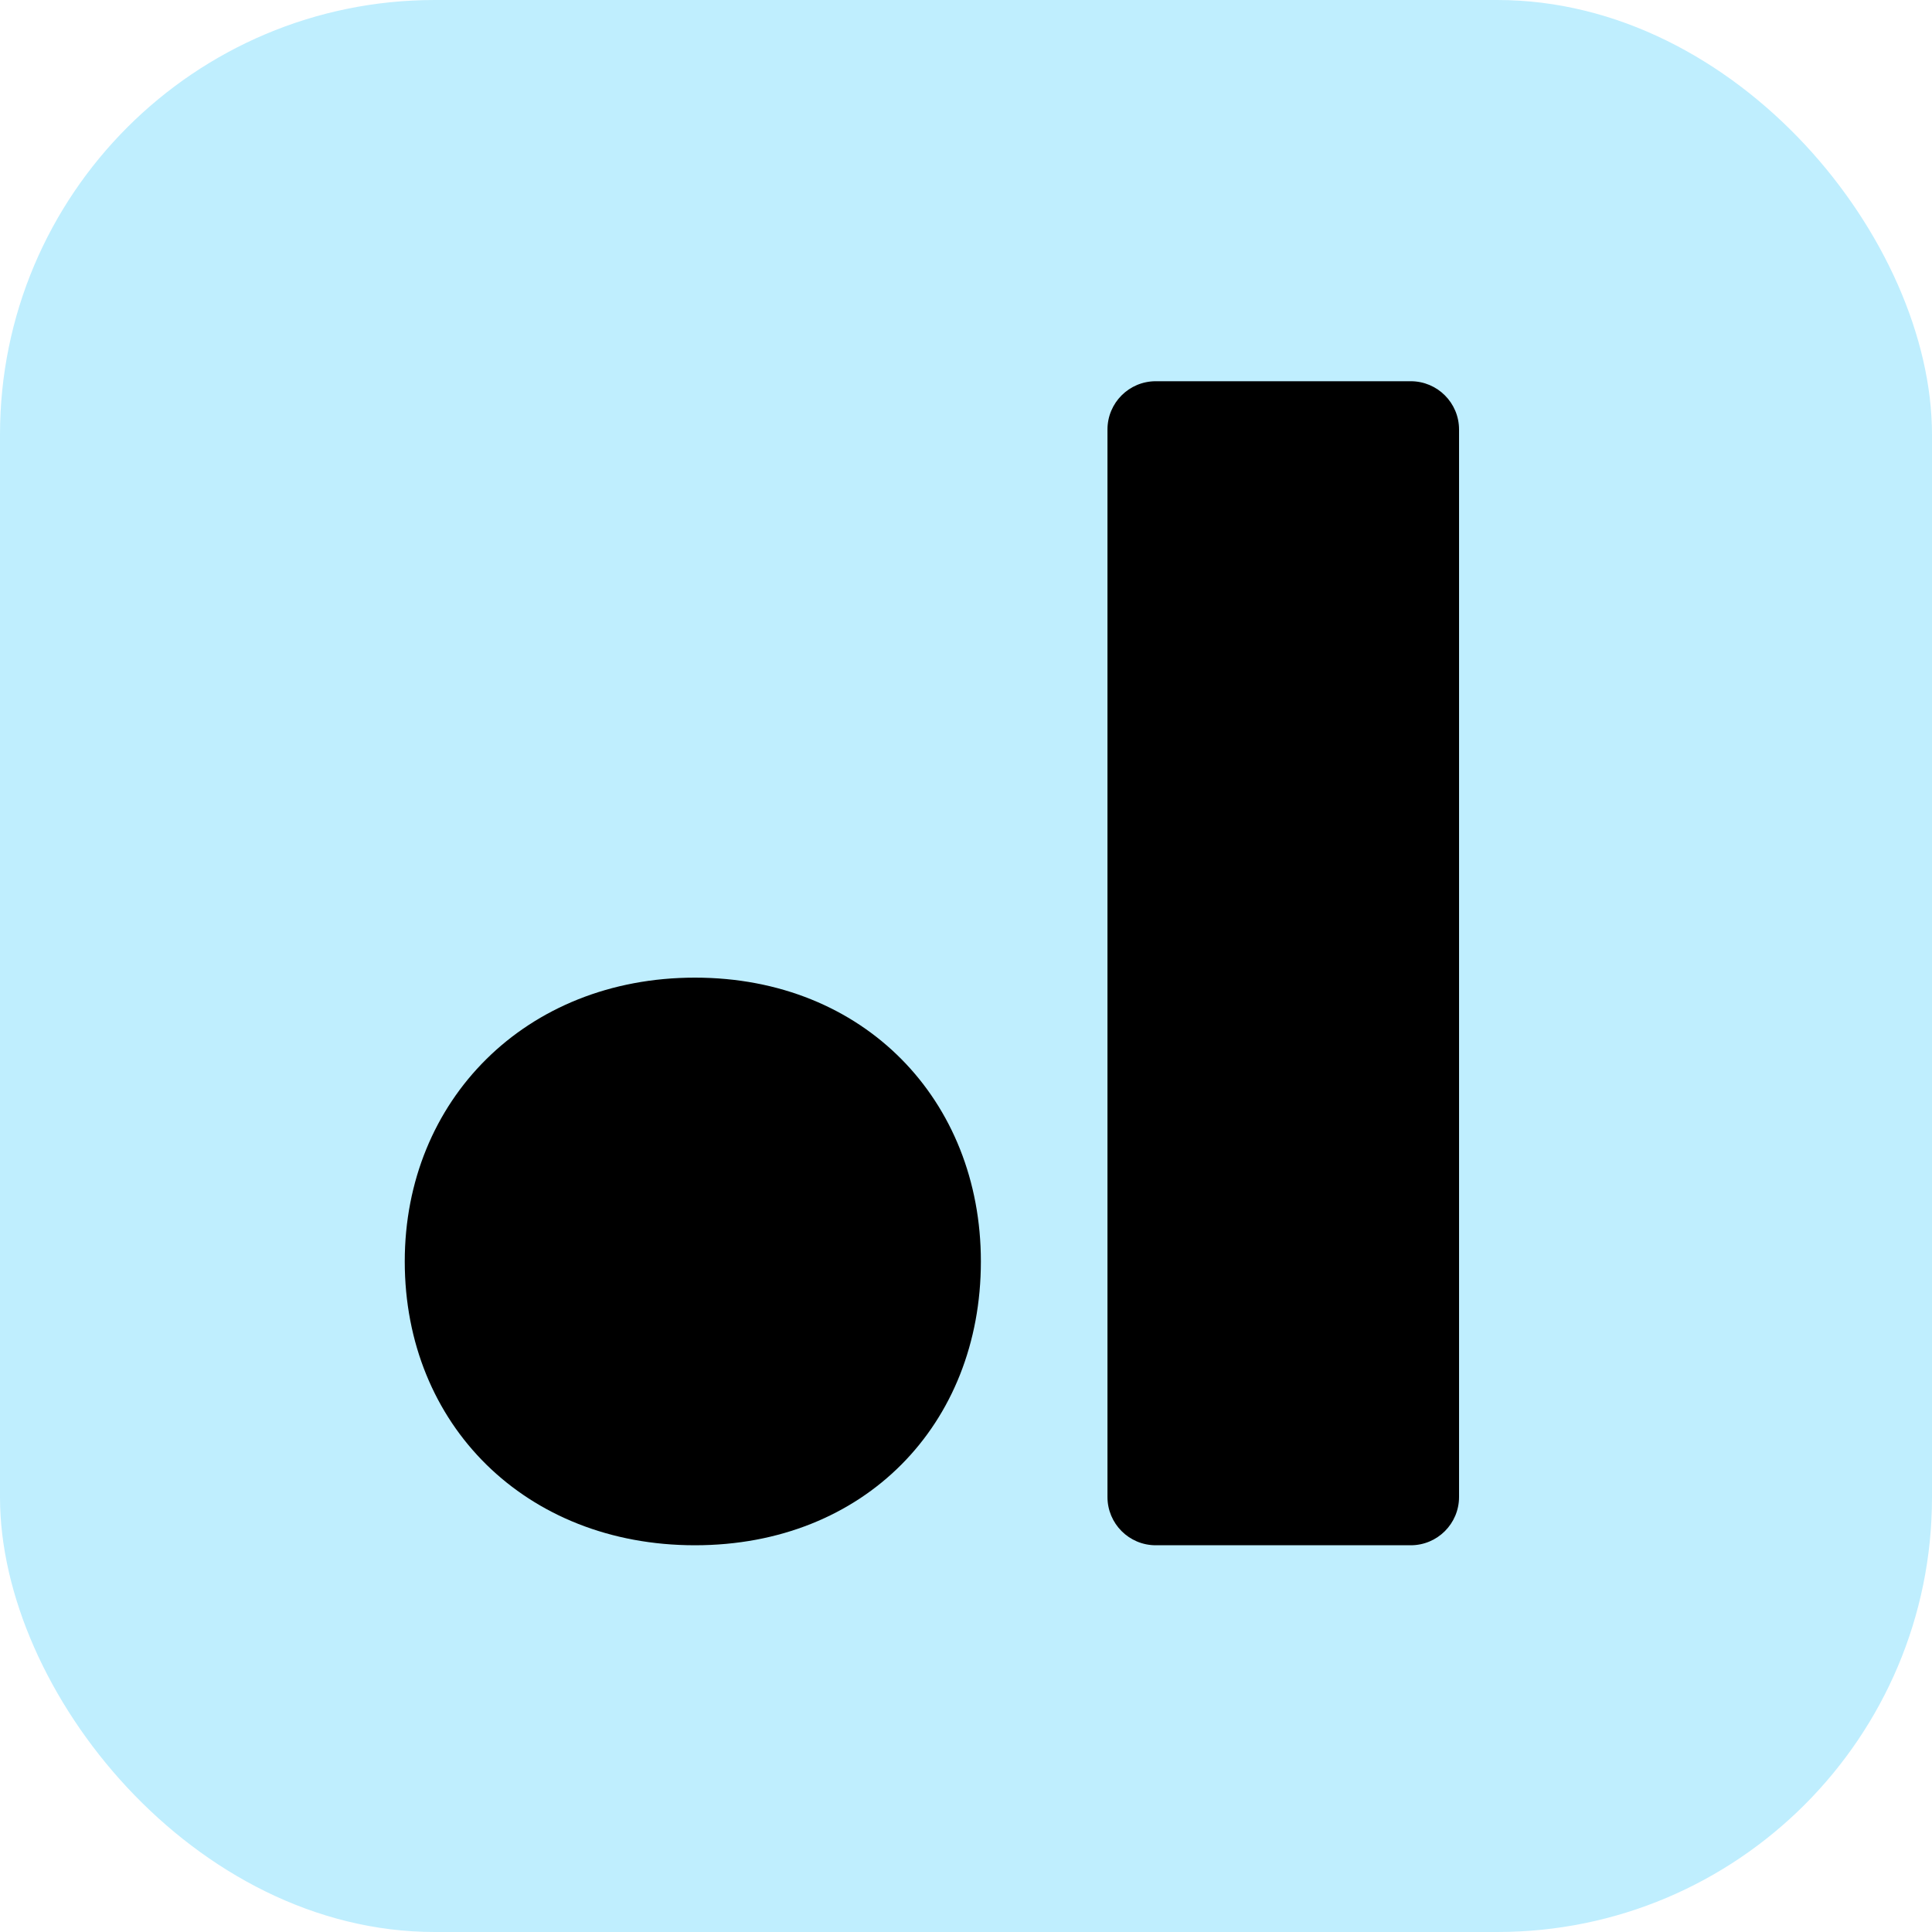 <svg width="40" height="40" viewBox="0 0 40 40" fill="none" xmlns="http://www.w3.org/2000/svg">
<g clip-path="url(#clip0_2679_839)">
<rect width="40" height="40" rx="9" fill="#BFEEFE"/>
<path d="M30.208 8.893C30.208 8.34 29.76 7.893 29.208 7.893H23.929C23.376 7.893 22.929 8.34 22.929 8.893V30.993C22.929 31.546 23.376 31.993 23.929 31.993H29.208C29.76 31.993 30.208 31.546 30.208 30.993V8.893Z" fill="black"/>
<path d="M14.388 20.241C10.88 20.241 8.38 22.784 8.38 26.117C8.38 29.494 10.88 31.993 14.388 31.993C17.896 31.993 20.308 29.494 20.308 26.117C20.308 22.784 17.896 20.241 14.388 20.241Z" fill="black"/>
</g>
<defs>
<clipPath id="clip0_2679_839">
<rect width="40" height="40" fill="white"/>
</clipPath>
</defs>
</svg>

